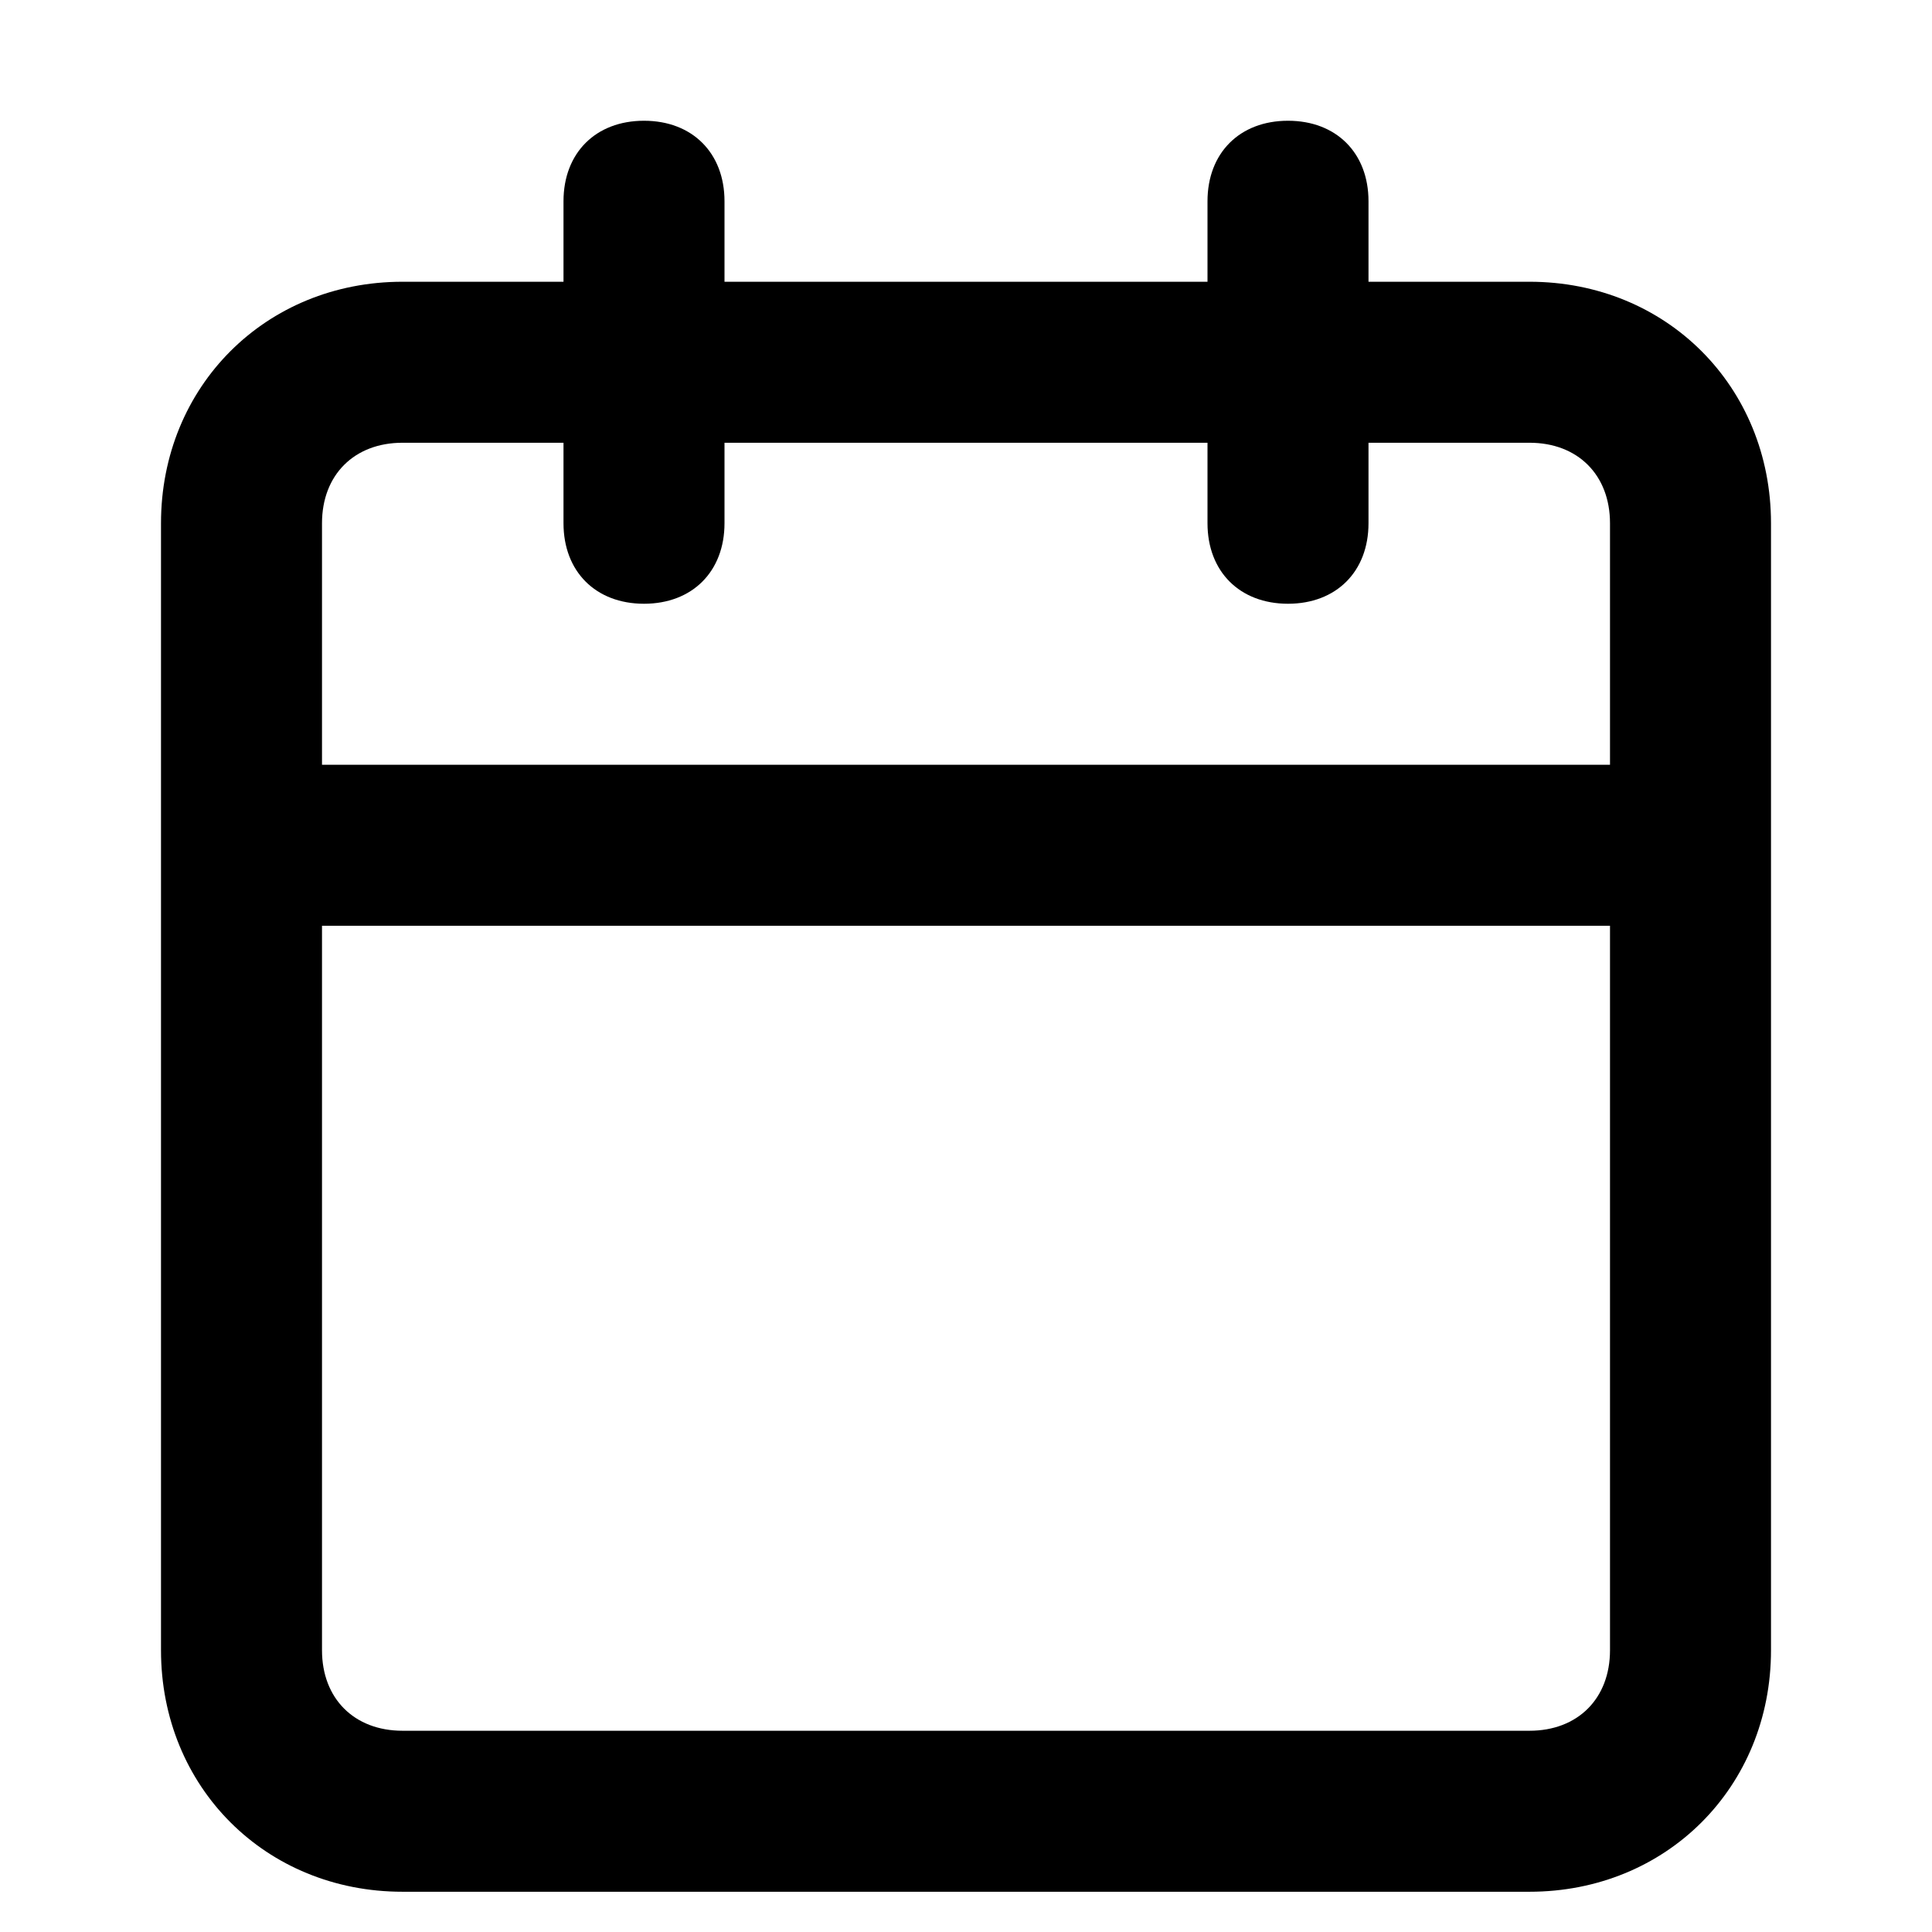 <!-- Generated by IcoMoon.io -->
<svg version="1.1" xmlns="http://www.w3.org/2000/svg" width="1024" height="1024" viewBox="0 0 1024 1024">
<title></title>
<g id="icomoon-ignore">
</g>
<path d="M810.667 149.333h-85.333v-42.667c0-25.6-17.067-42.667-42.667-42.667s-42.667 17.067-42.667 42.667v42.667h-256v-42.667c0-25.6-17.067-42.667-42.667-42.667s-42.667 17.067-42.667 42.667v42.667h-85.333c-72.533 0-128 55.467-128 128v597.333c0 72.533 55.467 128 128 128h597.333c72.533 0 128-55.467 128-128v-597.333c0-72.533-55.467-128-128-128zM213.333 234.666h85.333v42.667c0 25.6 17.067 42.667 42.667 42.667s42.667-17.067 42.667-42.667v-42.667h256v42.667c0 25.6 17.067 42.667 42.667 42.667s42.667-17.067 42.667-42.667v-42.667h85.333c25.6 0 42.667 17.067 42.667 42.667v128h-682.667v-128c0-25.6 17.067-42.667 42.667-42.667zM810.667 917.333h-597.333c-25.6 0-42.667-17.067-42.667-42.667v-384h682.667v384c0 25.6-17.067 42.667-42.667 42.667z"></path>
</svg>
